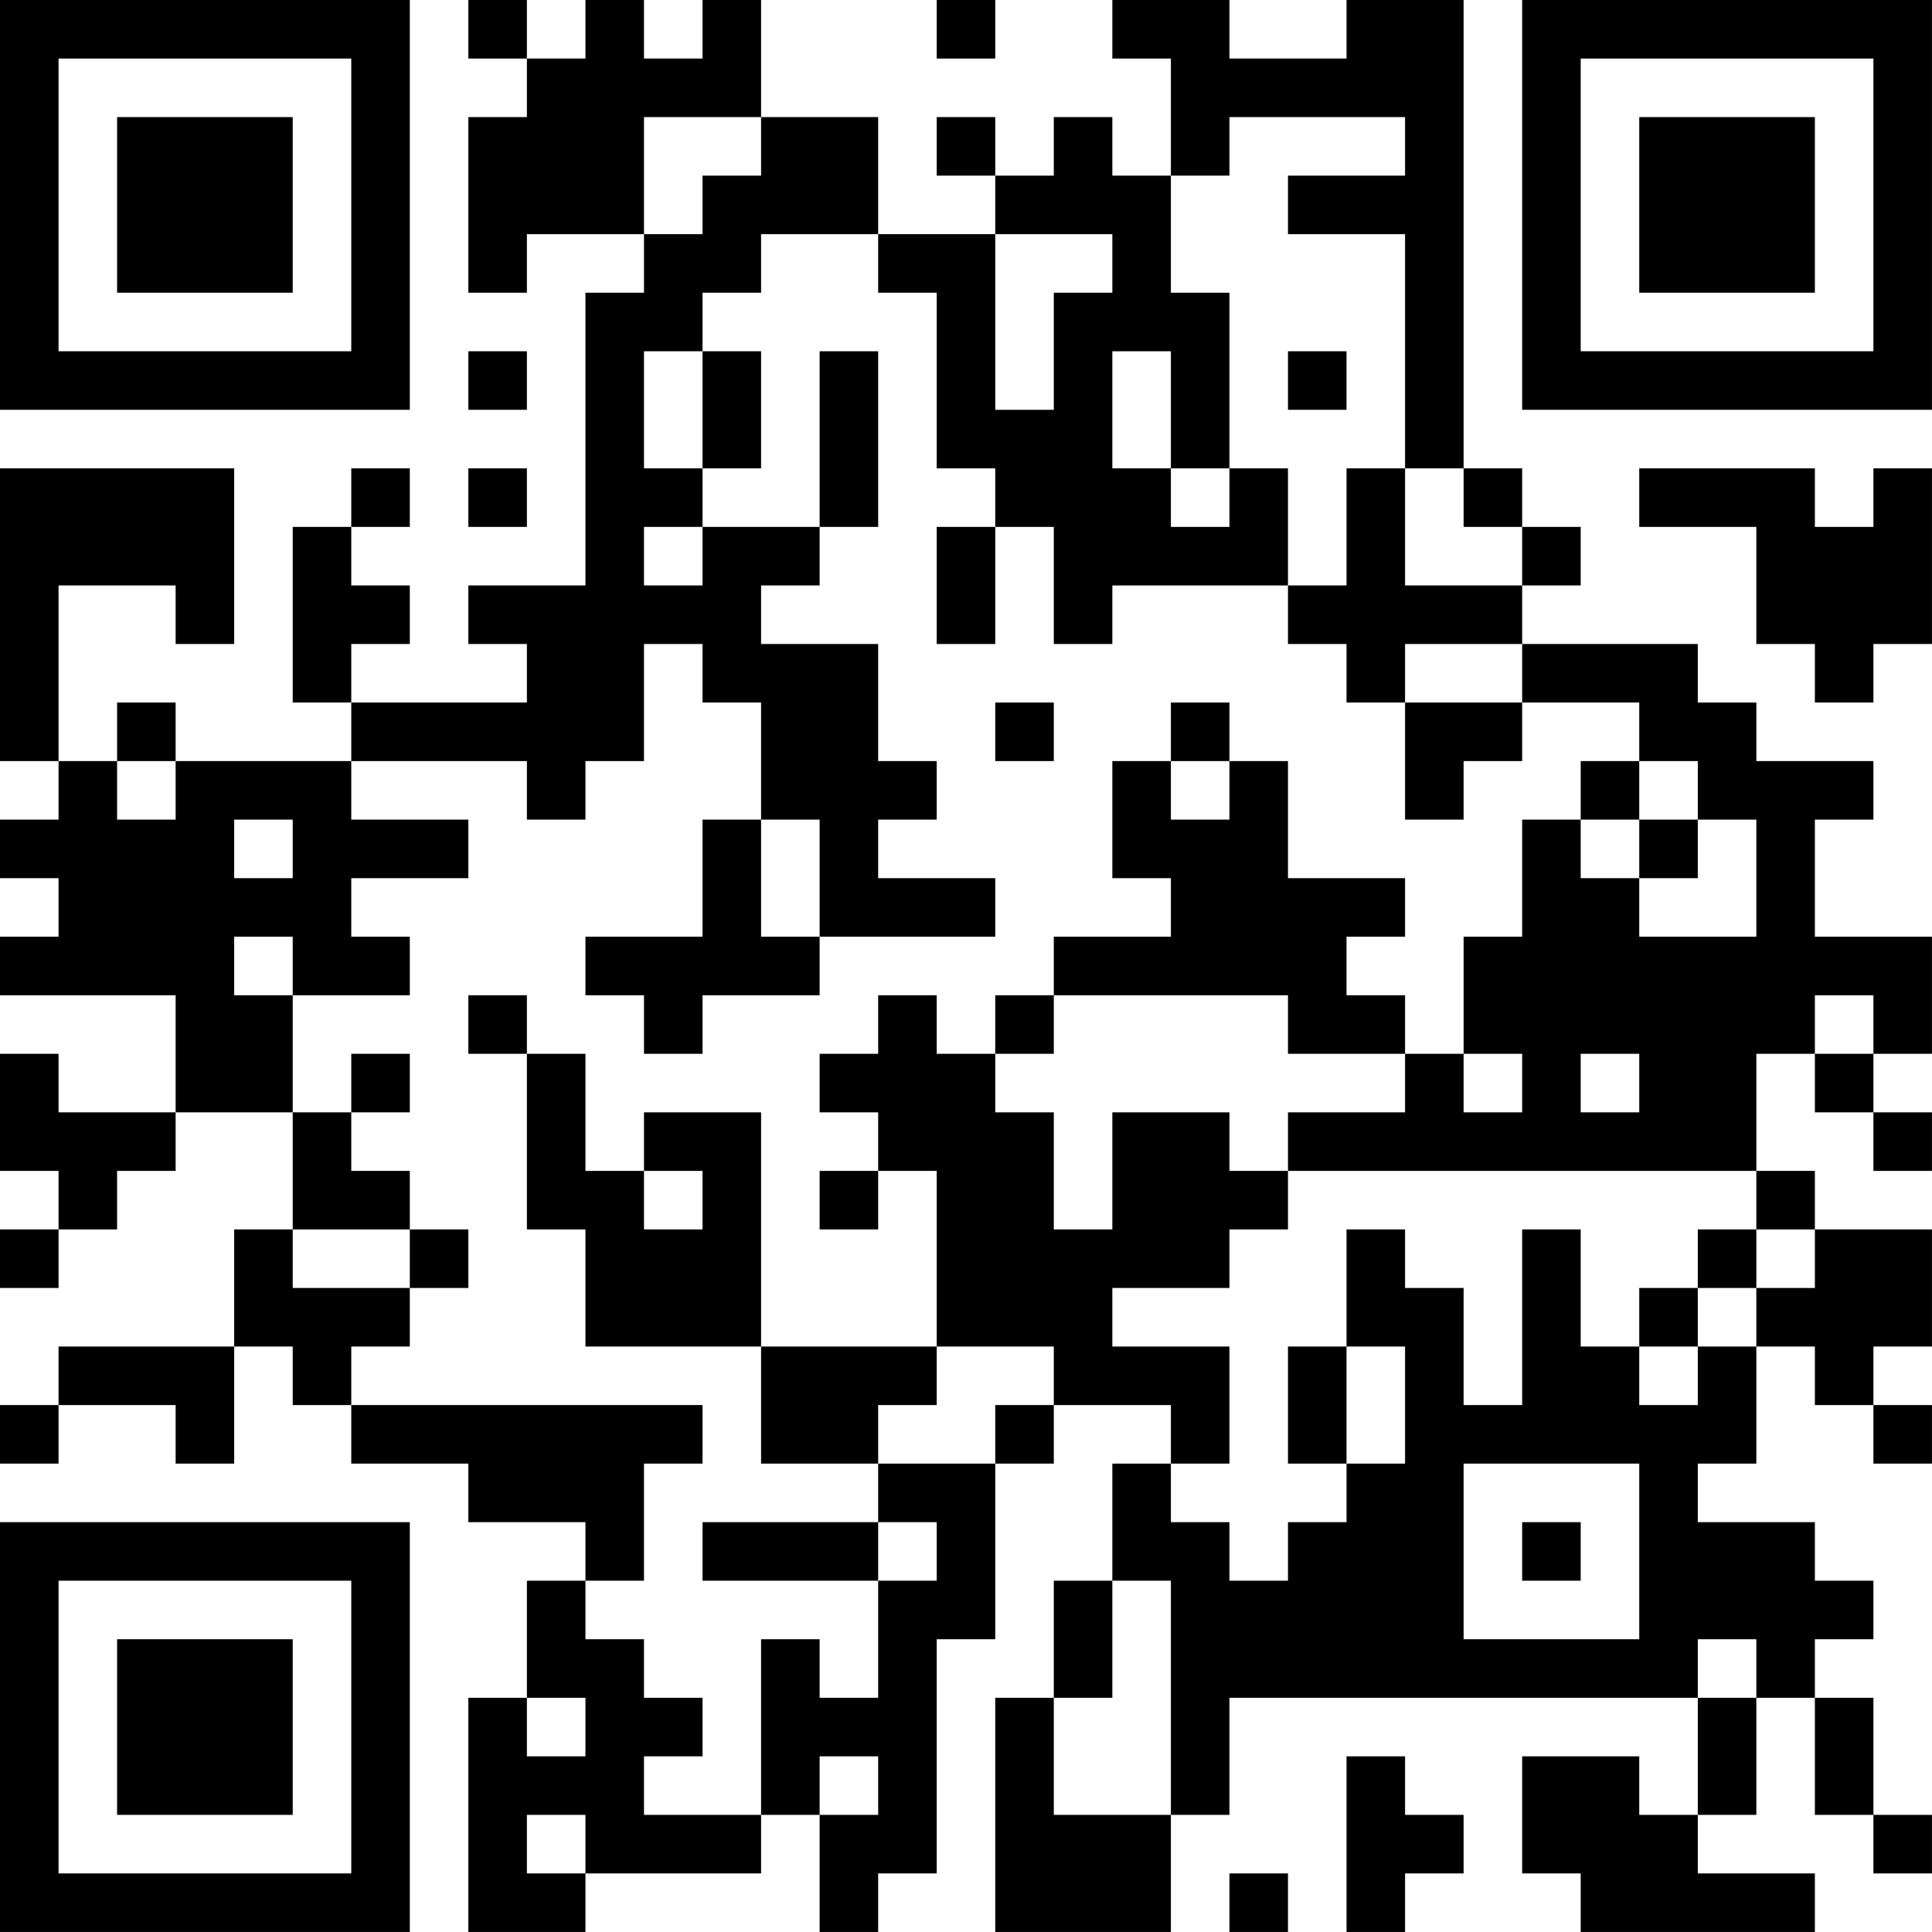 <?xml version="1.0" encoding="UTF-8"?>
<svg xmlns="http://www.w3.org/2000/svg" version="1.1" width="400" height="400" viewBox="0 0 400 400"><rect x="0" y="0" width="400" height="400" fill="#ffffff"/><g transform="scale(12.121)"><g transform="translate(0,0)"><path fill-rule="evenodd" d="M8 0L8 1L9 1L9 2L8 2L8 5L9 5L9 4L11 4L11 5L10 5L10 10L8 10L8 11L9 11L9 12L6 12L6 11L7 11L7 10L6 10L6 9L7 9L7 8L6 8L6 9L5 9L5 12L6 12L6 13L3 13L3 12L2 12L2 13L1 13L1 10L3 10L3 11L4 11L4 8L0 8L0 13L1 13L1 14L0 14L0 15L1 15L1 16L0 16L0 17L3 17L3 19L1 19L1 18L0 18L0 20L1 20L1 21L0 21L0 22L1 22L1 21L2 21L2 20L3 20L3 19L5 19L5 21L4 21L4 23L1 23L1 24L0 24L0 25L1 25L1 24L3 24L3 25L4 25L4 23L5 23L5 24L6 24L6 25L8 25L8 26L10 26L10 27L9 27L9 29L8 29L8 33L10 33L10 32L13 32L13 31L14 31L14 33L15 33L15 32L16 32L16 28L17 28L17 25L18 25L18 24L20 24L20 25L19 25L19 27L18 27L18 29L17 29L17 33L20 33L20 31L21 31L21 29L29 29L29 31L28 31L28 30L26 30L26 32L27 32L27 33L31 33L31 32L29 32L29 31L30 31L30 29L31 29L31 31L32 31L32 32L33 32L33 31L32 31L32 29L31 29L31 28L32 28L32 27L31 27L31 26L29 26L29 25L30 25L30 23L31 23L31 24L32 24L32 25L33 25L33 24L32 24L32 23L33 23L33 21L31 21L31 20L30 20L30 18L31 18L31 19L32 19L32 20L33 20L33 19L32 19L32 18L33 18L33 16L31 16L31 14L32 14L32 13L30 13L30 12L29 12L29 11L26 11L26 10L27 10L27 9L26 9L26 8L25 8L25 0L23 0L23 1L21 1L21 0L19 0L19 1L20 1L20 3L19 3L19 2L18 2L18 3L17 3L17 2L16 2L16 3L17 3L17 4L15 4L15 2L13 2L13 0L12 0L12 1L11 1L11 0L10 0L10 1L9 1L9 0ZM16 0L16 1L17 1L17 0ZM11 2L11 4L12 4L12 3L13 3L13 2ZM21 2L21 3L20 3L20 5L21 5L21 8L20 8L20 6L19 6L19 8L20 8L20 9L21 9L21 8L22 8L22 10L19 10L19 11L18 11L18 9L17 9L17 8L16 8L16 5L15 5L15 4L13 4L13 5L12 5L12 6L11 6L11 8L12 8L12 9L11 9L11 10L12 10L12 9L14 9L14 10L13 10L13 11L15 11L15 13L16 13L16 14L15 14L15 15L17 15L17 16L14 16L14 14L13 14L13 12L12 12L12 11L11 11L11 13L10 13L10 14L9 14L9 13L6 13L6 14L8 14L8 15L6 15L6 16L7 16L7 17L5 17L5 16L4 16L4 17L5 17L5 19L6 19L6 20L7 20L7 21L5 21L5 22L7 22L7 23L6 23L6 24L12 24L12 25L11 25L11 27L10 27L10 28L11 28L11 29L12 29L12 30L11 30L11 31L13 31L13 28L14 28L14 29L15 29L15 27L16 27L16 26L15 26L15 25L17 25L17 24L18 24L18 23L16 23L16 20L15 20L15 19L14 19L14 18L15 18L15 17L16 17L16 18L17 18L17 19L18 19L18 21L19 21L19 19L21 19L21 20L22 20L22 21L21 21L21 22L19 22L19 23L21 23L21 25L20 25L20 26L21 26L21 27L22 27L22 26L23 26L23 25L24 25L24 23L23 23L23 21L24 21L24 22L25 22L25 24L26 24L26 21L27 21L27 23L28 23L28 24L29 24L29 23L30 23L30 22L31 22L31 21L30 21L30 20L22 20L22 19L24 19L24 18L25 18L25 19L26 19L26 18L25 18L25 16L26 16L26 14L27 14L27 15L28 15L28 16L30 16L30 14L29 14L29 13L28 13L28 12L26 12L26 11L24 11L24 12L23 12L23 11L22 11L22 10L23 10L23 8L24 8L24 10L26 10L26 9L25 9L25 8L24 8L24 4L22 4L22 3L24 3L24 2ZM17 4L17 7L18 7L18 5L19 5L19 4ZM8 6L8 7L9 7L9 6ZM12 6L12 8L13 8L13 6ZM14 6L14 9L15 9L15 6ZM22 6L22 7L23 7L23 6ZM8 8L8 9L9 9L9 8ZM28 8L28 9L30 9L30 11L31 11L31 12L32 12L32 11L33 11L33 8L32 8L32 9L31 9L31 8ZM16 9L16 11L17 11L17 9ZM17 12L17 13L18 13L18 12ZM20 12L20 13L19 13L19 15L20 15L20 16L18 16L18 17L17 17L17 18L18 18L18 17L22 17L22 18L24 18L24 17L23 17L23 16L24 16L24 15L22 15L22 13L21 13L21 12ZM24 12L24 14L25 14L25 13L26 13L26 12ZM2 13L2 14L3 14L3 13ZM20 13L20 14L21 14L21 13ZM27 13L27 14L28 14L28 15L29 15L29 14L28 14L28 13ZM4 14L4 15L5 15L5 14ZM12 14L12 16L10 16L10 17L11 17L11 18L12 18L12 17L14 17L14 16L13 16L13 14ZM8 17L8 18L9 18L9 21L10 21L10 23L13 23L13 25L15 25L15 24L16 24L16 23L13 23L13 19L11 19L11 20L10 20L10 18L9 18L9 17ZM31 17L31 18L32 18L32 17ZM6 18L6 19L7 19L7 18ZM27 18L27 19L28 19L28 18ZM11 20L11 21L12 21L12 20ZM14 20L14 21L15 21L15 20ZM7 21L7 22L8 22L8 21ZM29 21L29 22L28 22L28 23L29 23L29 22L30 22L30 21ZM22 23L22 25L23 25L23 23ZM25 25L25 28L28 28L28 25ZM12 26L12 27L15 27L15 26ZM26 26L26 27L27 27L27 26ZM19 27L19 29L18 29L18 31L20 31L20 27ZM29 28L29 29L30 29L30 28ZM9 29L9 30L10 30L10 29ZM14 30L14 31L15 31L15 30ZM23 30L23 33L24 33L24 32L25 32L25 31L24 31L24 30ZM9 31L9 32L10 32L10 31ZM21 32L21 33L22 33L22 32ZM0 0L0 7L7 7L7 0ZM1 1L1 6L6 6L6 1ZM2 2L2 5L5 5L5 2ZM26 0L26 7L33 7L33 0ZM27 1L27 6L32 6L32 1ZM28 2L28 5L31 5L31 2ZM0 26L0 33L7 33L7 26ZM1 27L1 32L6 32L6 27ZM2 28L2 31L5 31L5 28Z" fill="#000000"/></g></g></svg>
